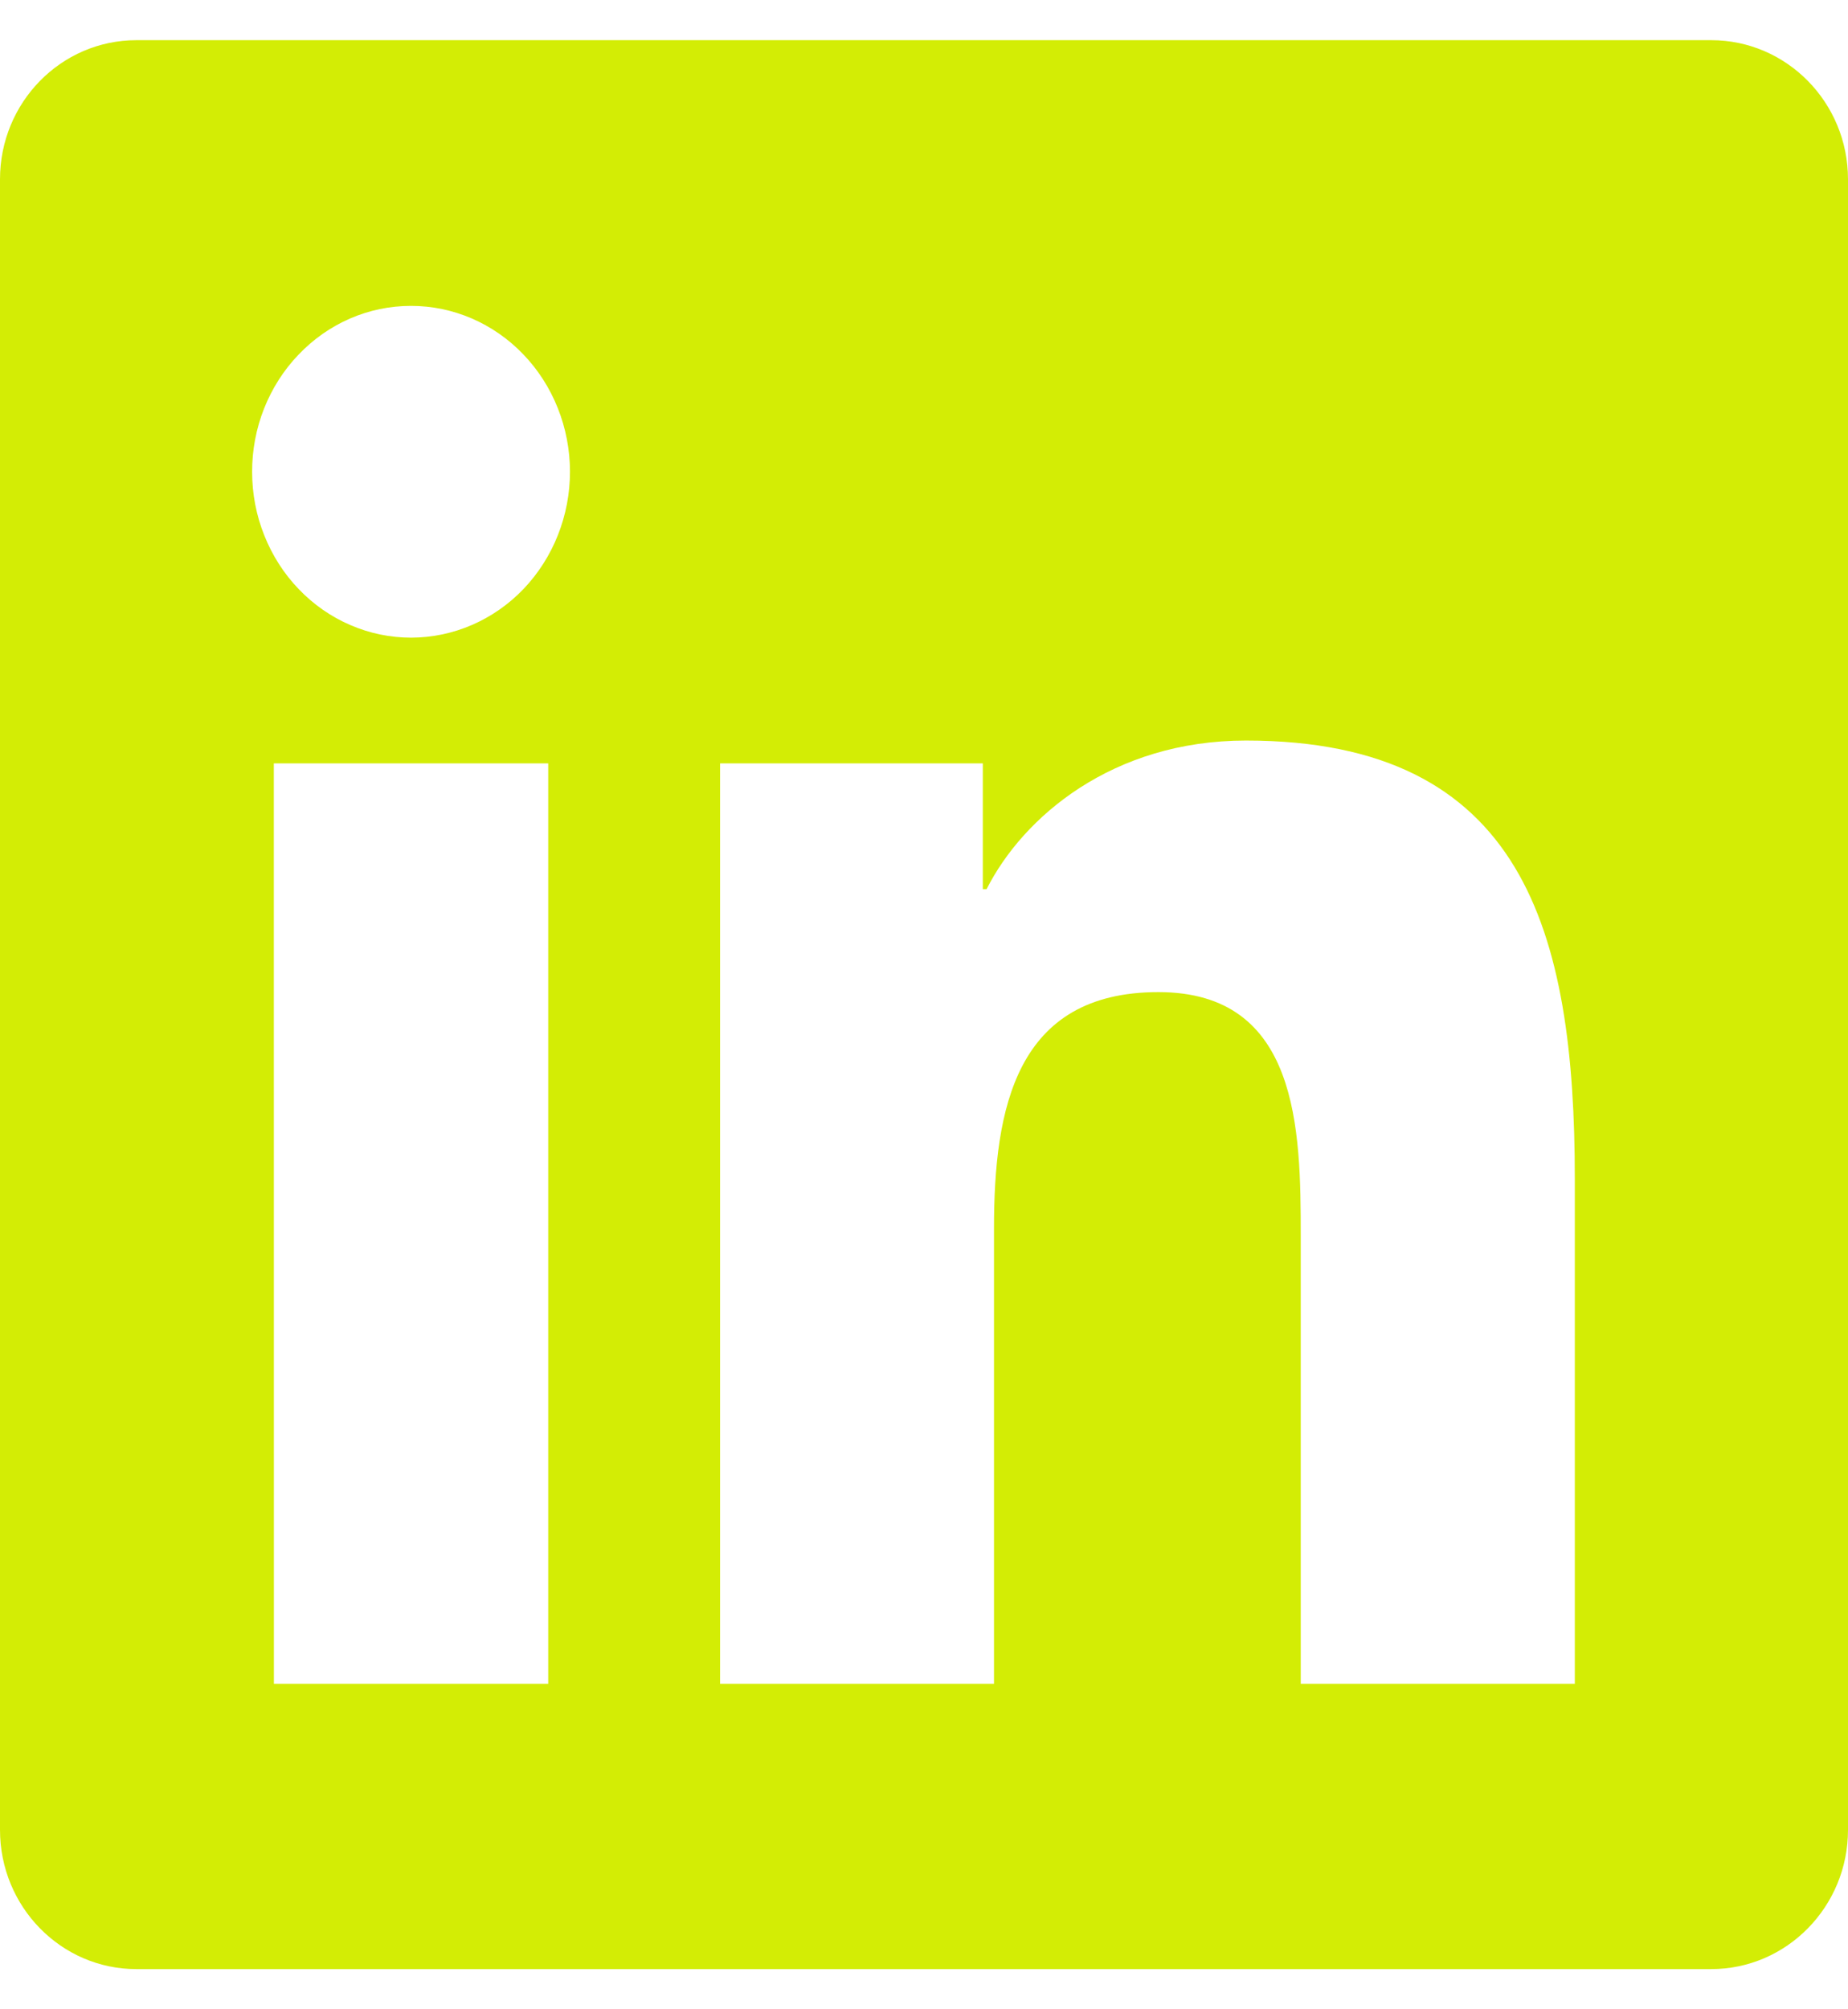 <svg width="23" height="25" viewBox="0 0 23 25" fill="none" xmlns="http://www.w3.org/2000/svg">
<path fill-rule="evenodd" clip-rule="evenodd" d="M19.599 20.951H16.189V15.38C16.189 14.054 16.168 12.344 14.417 12.344C12.641 12.344 12.371 13.792 12.371 15.287V20.951H8.962V9.498H12.232V11.063H12.279C12.734 10.163 13.847 9.214 15.507 9.214C18.961 9.214 19.6 11.584 19.6 14.67V20.951H19.599ZM5.117 7.934C4.858 7.934 4.6 7.881 4.36 7.777C4.12 7.674 3.902 7.522 3.718 7.33C3.534 7.139 3.389 6.912 3.289 6.661C3.189 6.411 3.138 6.143 3.138 5.872C3.137 5.601 3.188 5.332 3.287 5.082C3.387 4.831 3.532 4.603 3.716 4.412C3.899 4.22 4.117 4.067 4.357 3.963C4.597 3.859 4.854 3.806 5.114 3.806C5.638 3.805 6.142 4.022 6.513 4.409C6.884 4.795 7.093 5.32 7.094 5.868C7.094 6.415 6.886 6.94 6.516 7.328C6.145 7.715 5.642 7.933 5.117 7.934ZM3.409 20.951H6.823V9.498H3.408L3.409 20.951ZM21.298 0.5H1.697C0.76 0.5 0 1.275 0 2.231V22.768C0 23.724 0.76 24.5 1.697 24.5H21.298C22.236 24.5 23 23.724 23 22.768V2.231C23 1.275 22.236 0.5 21.298 0.5Z" fill="#D3ED05"/>
</svg>
